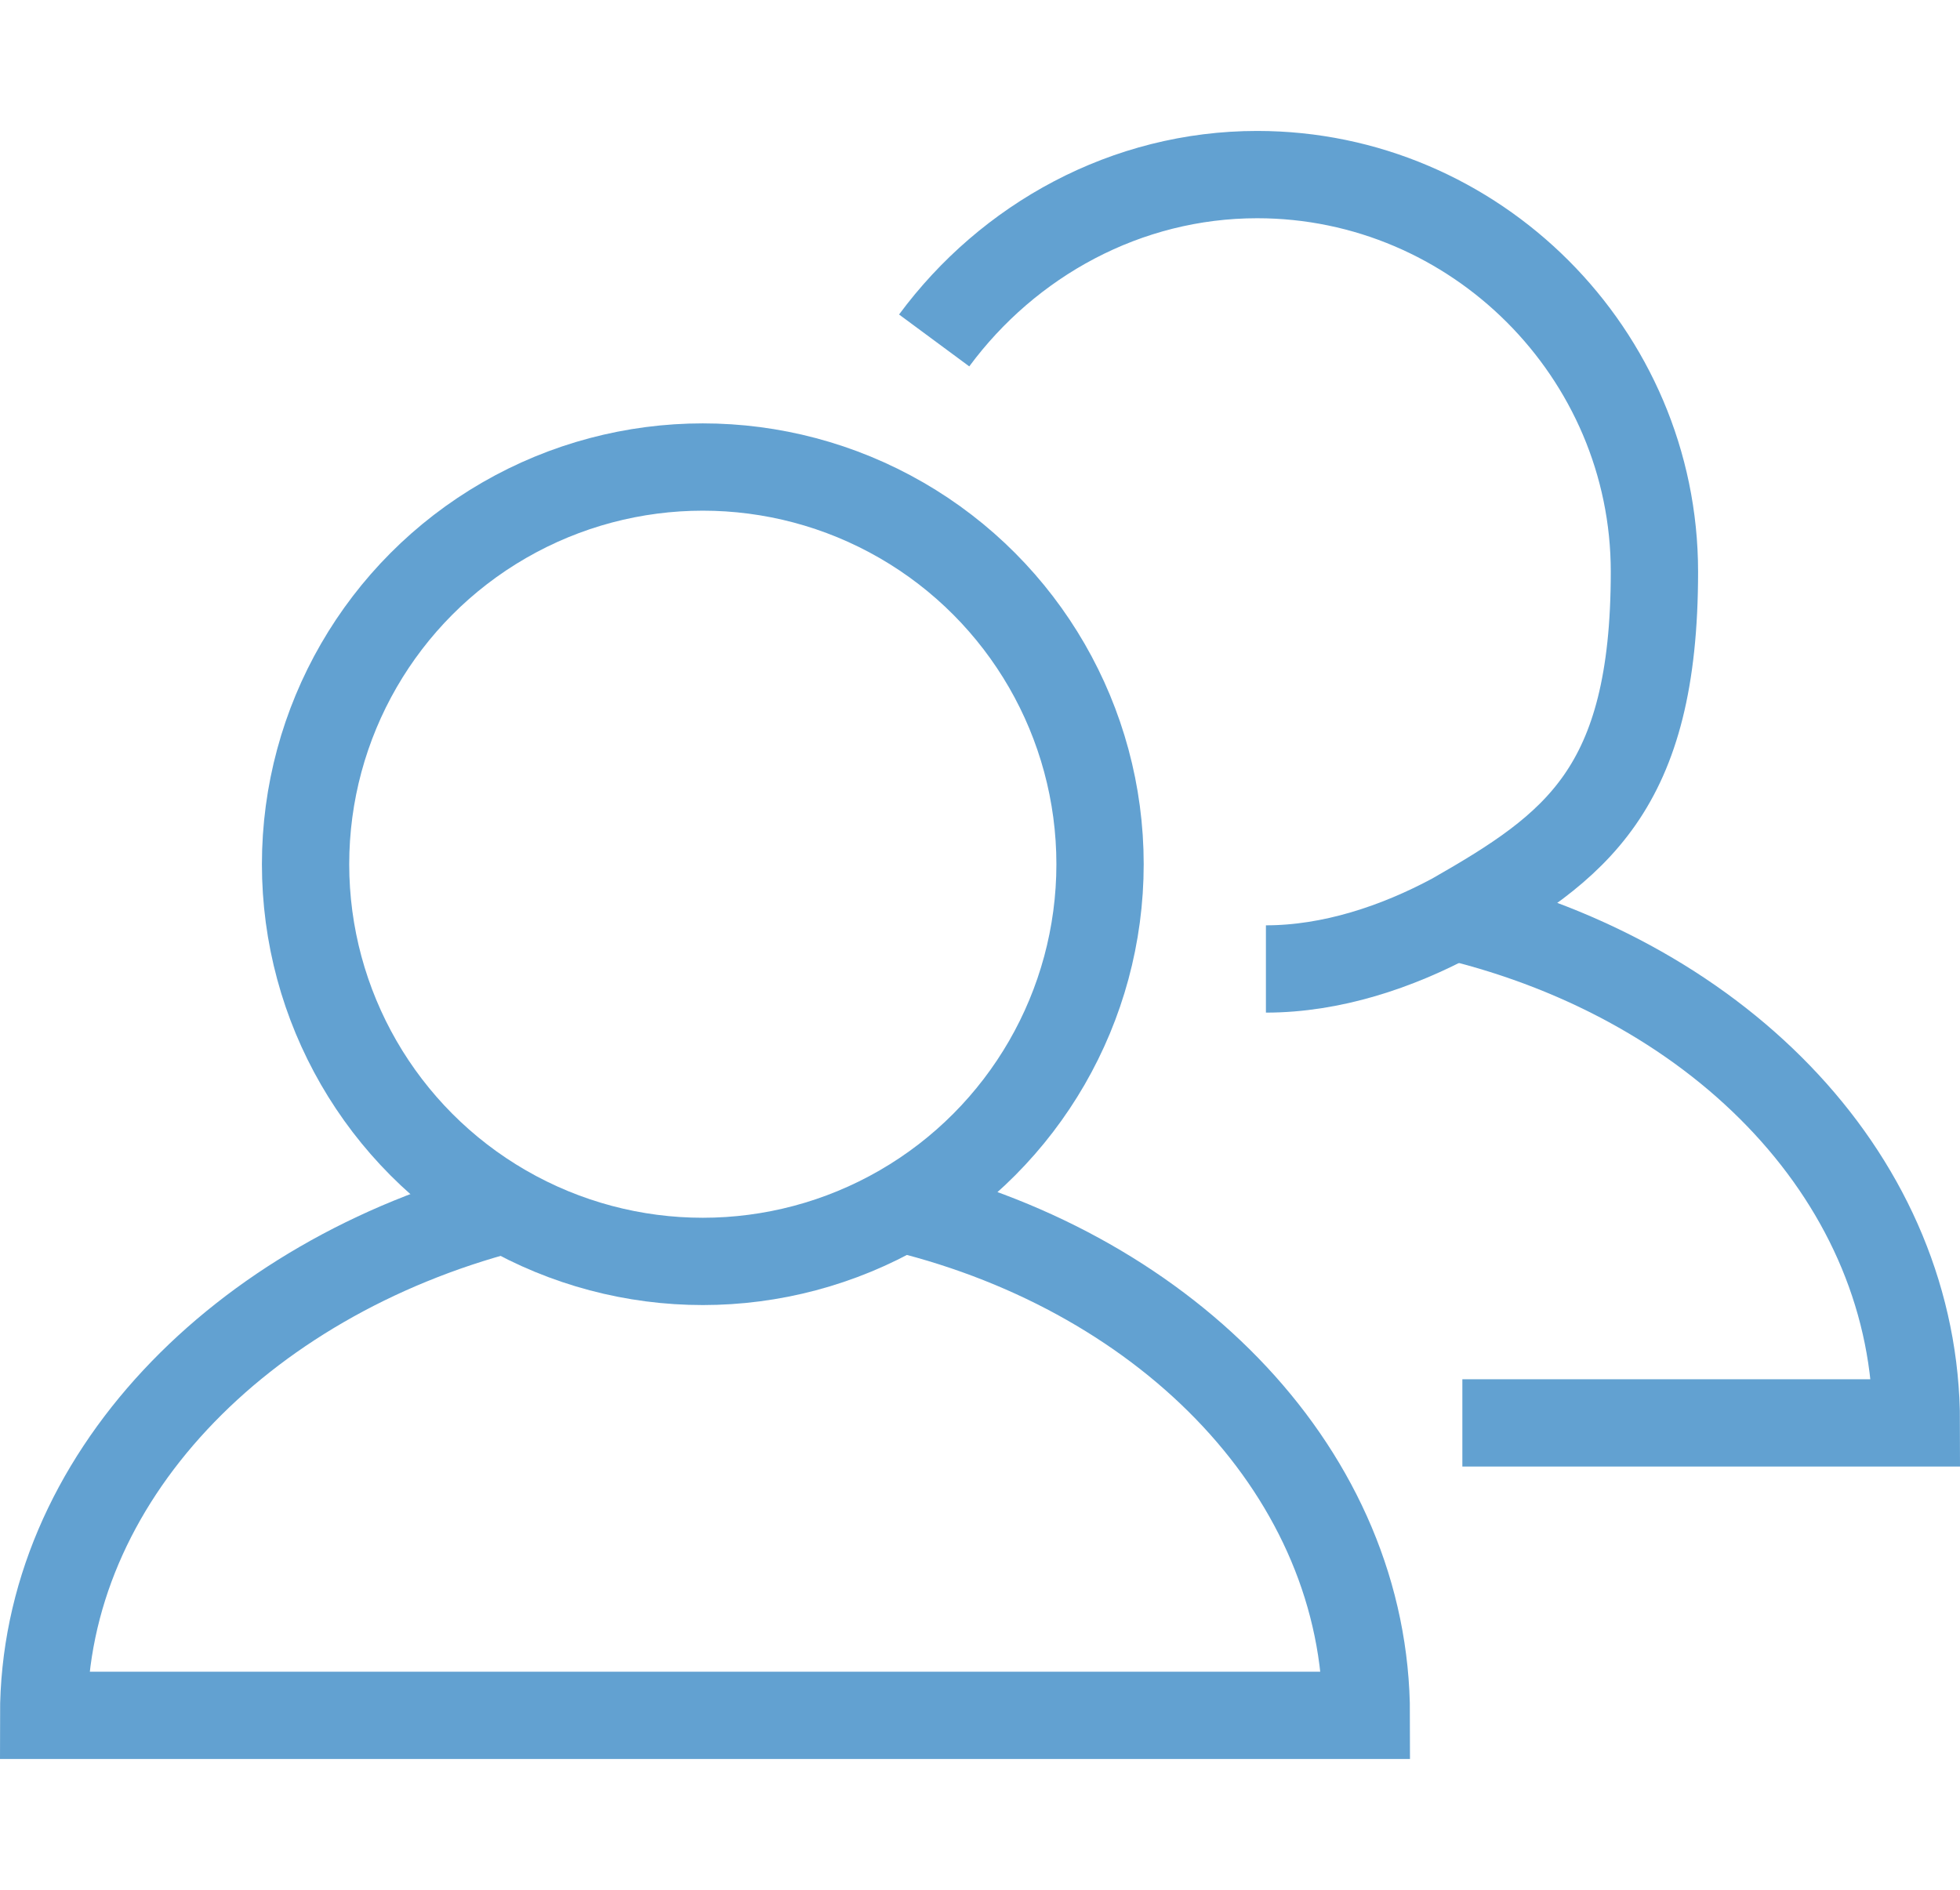 <?xml version="1.0" encoding="UTF-8"?><svg id="a" xmlns="http://www.w3.org/2000/svg" viewBox="0 0 44.9 43.3"><defs><style>.c{fill:none;stroke:#62a1d1;stroke-miterlimit:10;stroke-width:2px;}</style></defs><g id="b"><g><path class="c" d="m20.7,27.7c6.1,1.5,10.6,6.1,10.6,11.6H1c0-5.4,4.5-10,10.6-11.6"/><circle class="c" cx="16.1" cy="19.8" r="9.1"/></g><g><path class="c" d="m33.3,21c6.2,1.5,10.6,6.1,10.6,11.6h-10.4"/><path class="c" d="m21.4,7.8c1.7-2.3,4.4-3.8,7.4-3.8,5,0,9.1,4.1,9.1,9.1s-1.8,6.3-4.6,7.9c-1.3.7-2.8,1.2-4.3,1.2"/></g></g></svg>